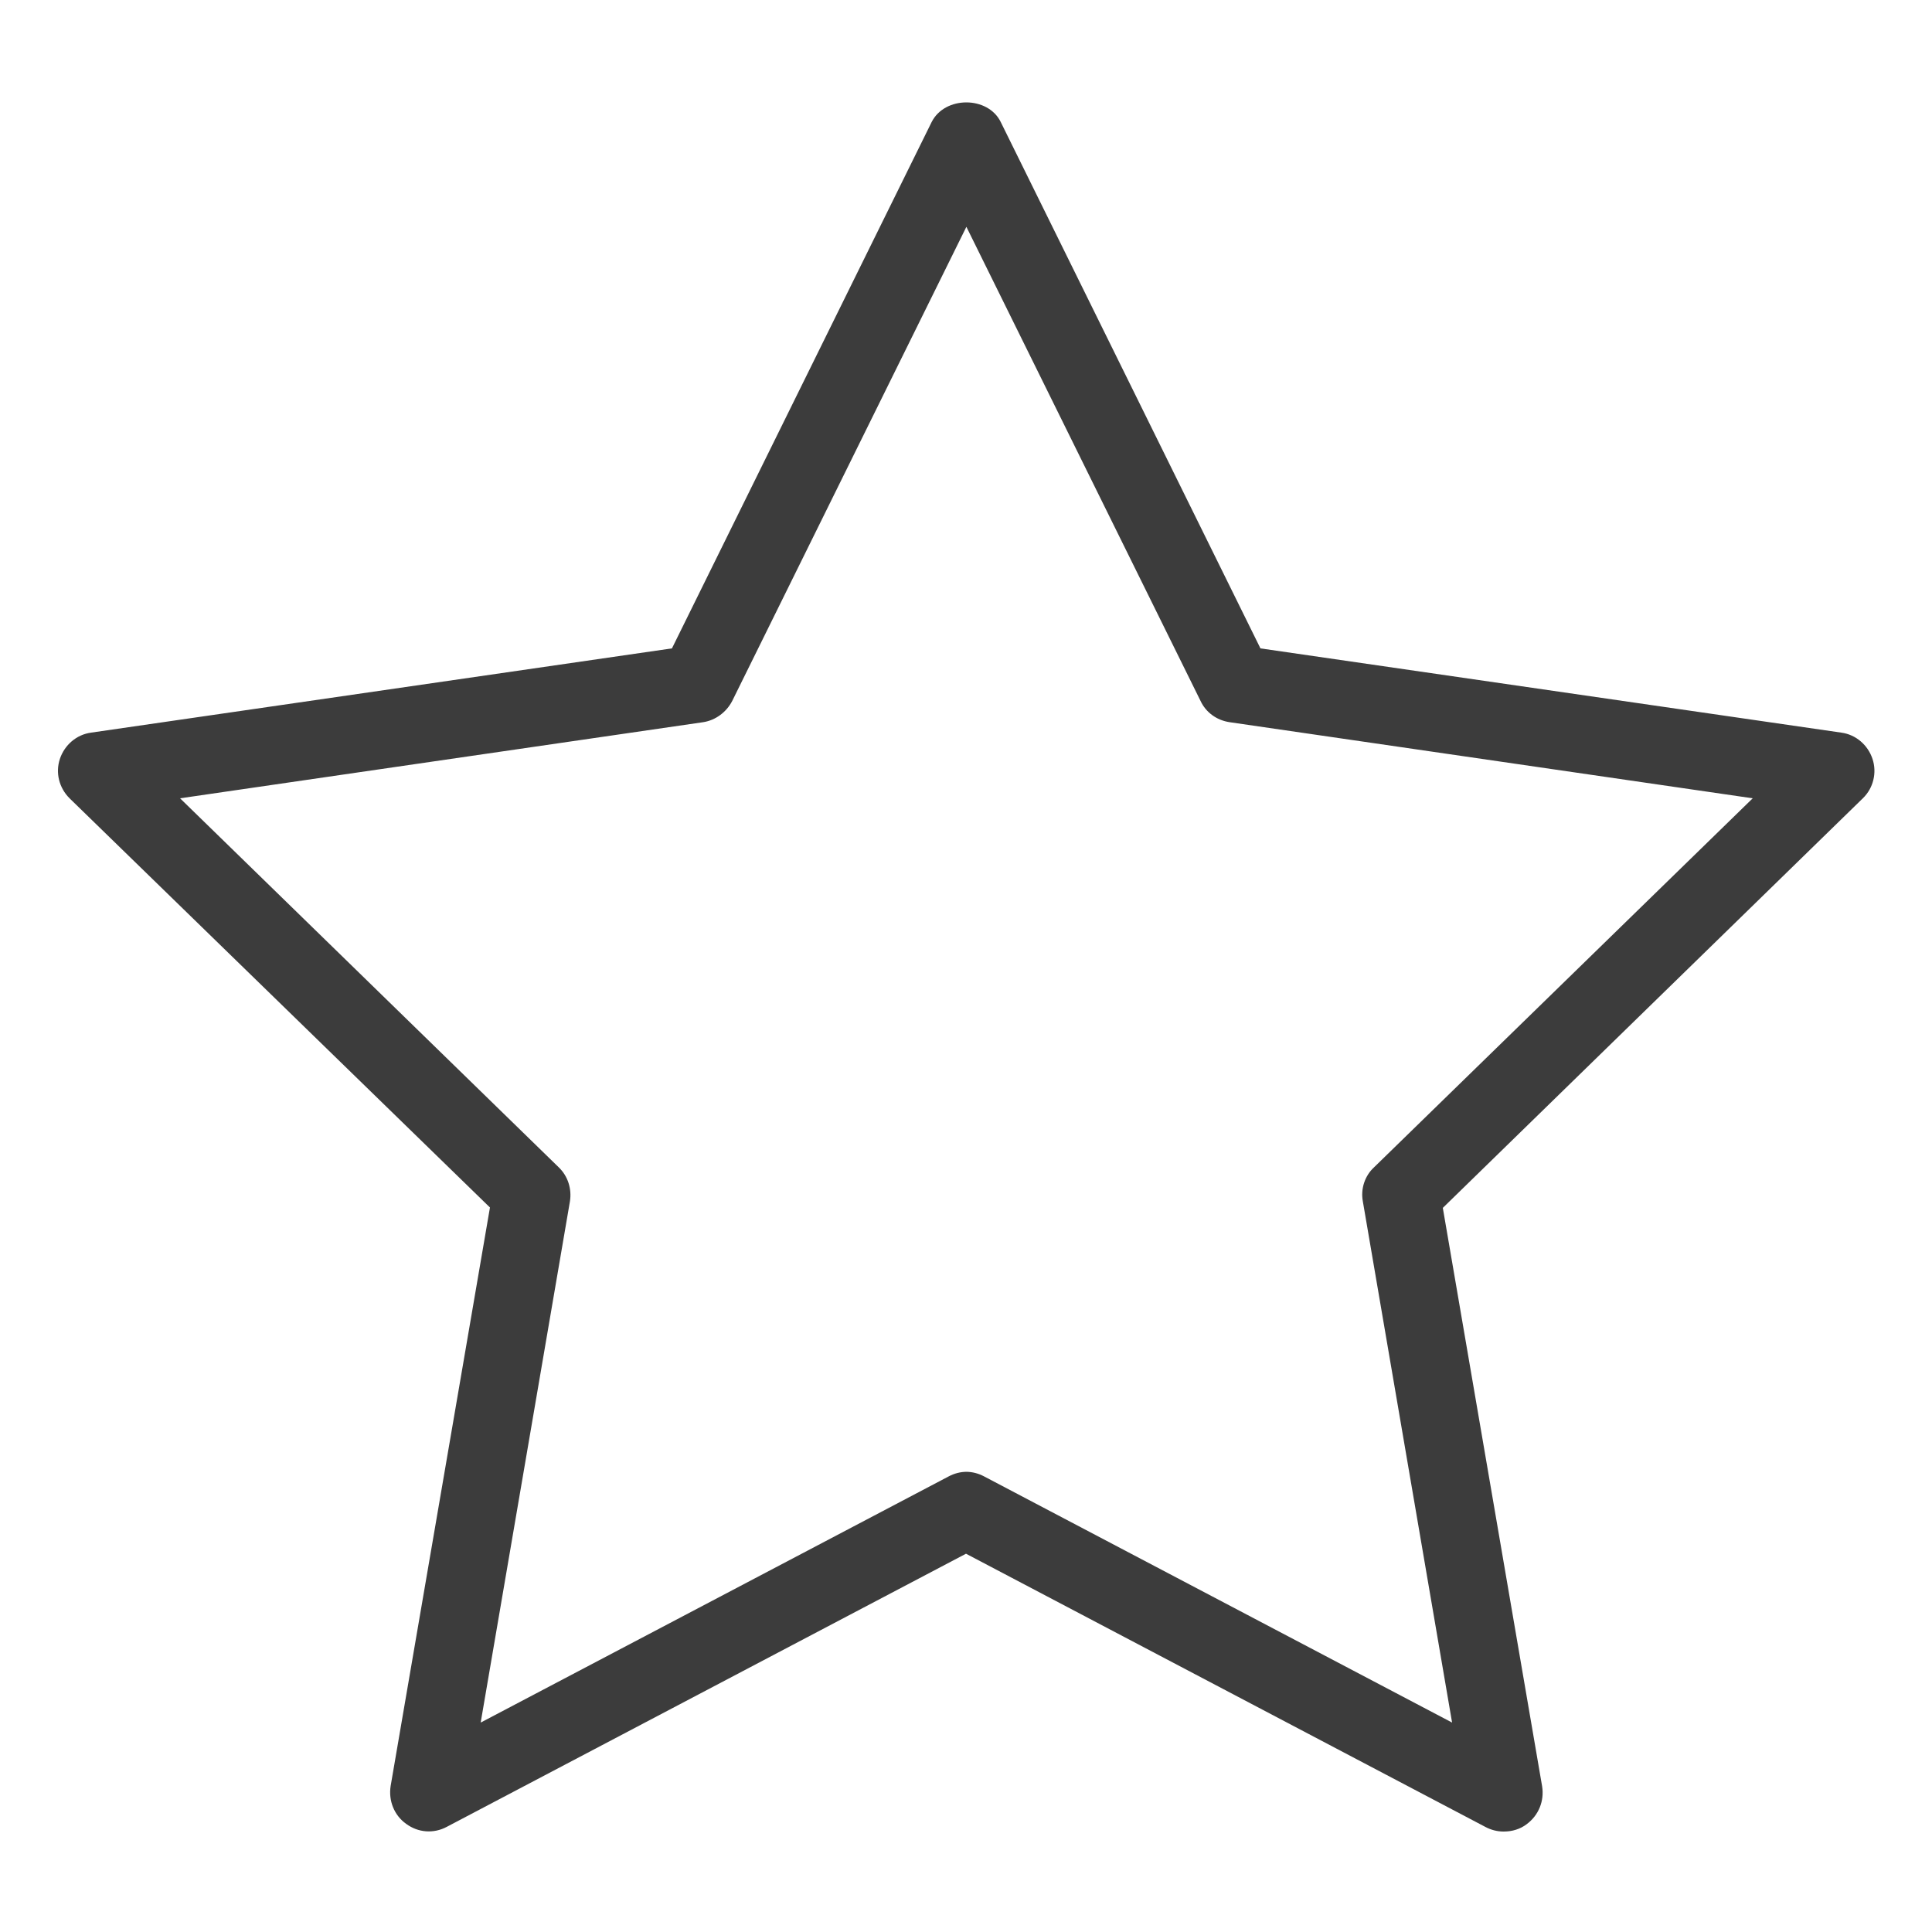 <svg width="60" height="60" viewBox="0 0 60 60" fill="none" xmlns="http://www.w3.org/2000/svg">
<g clip-path="url(#clip0_3305_6620)">
<path d="M46.692 56.88C46.5 56.88 46.308 56.832 46.128 56.736L30 48.252L13.872 56.736C13.464 56.952 12.984 56.916 12.612 56.64C12.24 56.376 12.06 55.92 12.132 55.464L15.216 37.5L2.16 24.792C1.836 24.468 1.716 24 1.86 23.568C2.004 23.136 2.376 22.812 2.832 22.752L20.868 20.136L28.932 3.792C29.34 2.976 30.684 2.976 31.08 3.792L39.144 20.136L57.18 22.752C57.636 22.812 58.008 23.136 58.152 23.568C58.296 24 58.176 24.48 57.852 24.792L44.808 37.512L47.892 55.476C47.964 55.932 47.784 56.376 47.412 56.652C47.208 56.808 46.956 56.88 46.704 56.88H46.692ZM30 45.708C30.192 45.708 30.384 45.756 30.564 45.852L45.096 53.496L42.324 37.308C42.252 36.924 42.384 36.516 42.672 36.252L54.432 24.792L38.184 22.428C37.788 22.368 37.452 22.128 37.284 21.768L30.012 7.044L22.74 21.768C22.56 22.116 22.224 22.368 21.84 22.428L5.592 24.792L17.352 36.252C17.64 36.528 17.76 36.924 17.7 37.308L14.928 53.496L29.46 45.852C29.64 45.756 29.832 45.708 30.024 45.708H30Z" fill="#3C3C3C"/>
</g>
<defs>
<clipPath id="clip0_3305_6620">
<rect width="60" height="60" fill="white"/>
</clipPath>
</defs>
</svg>

